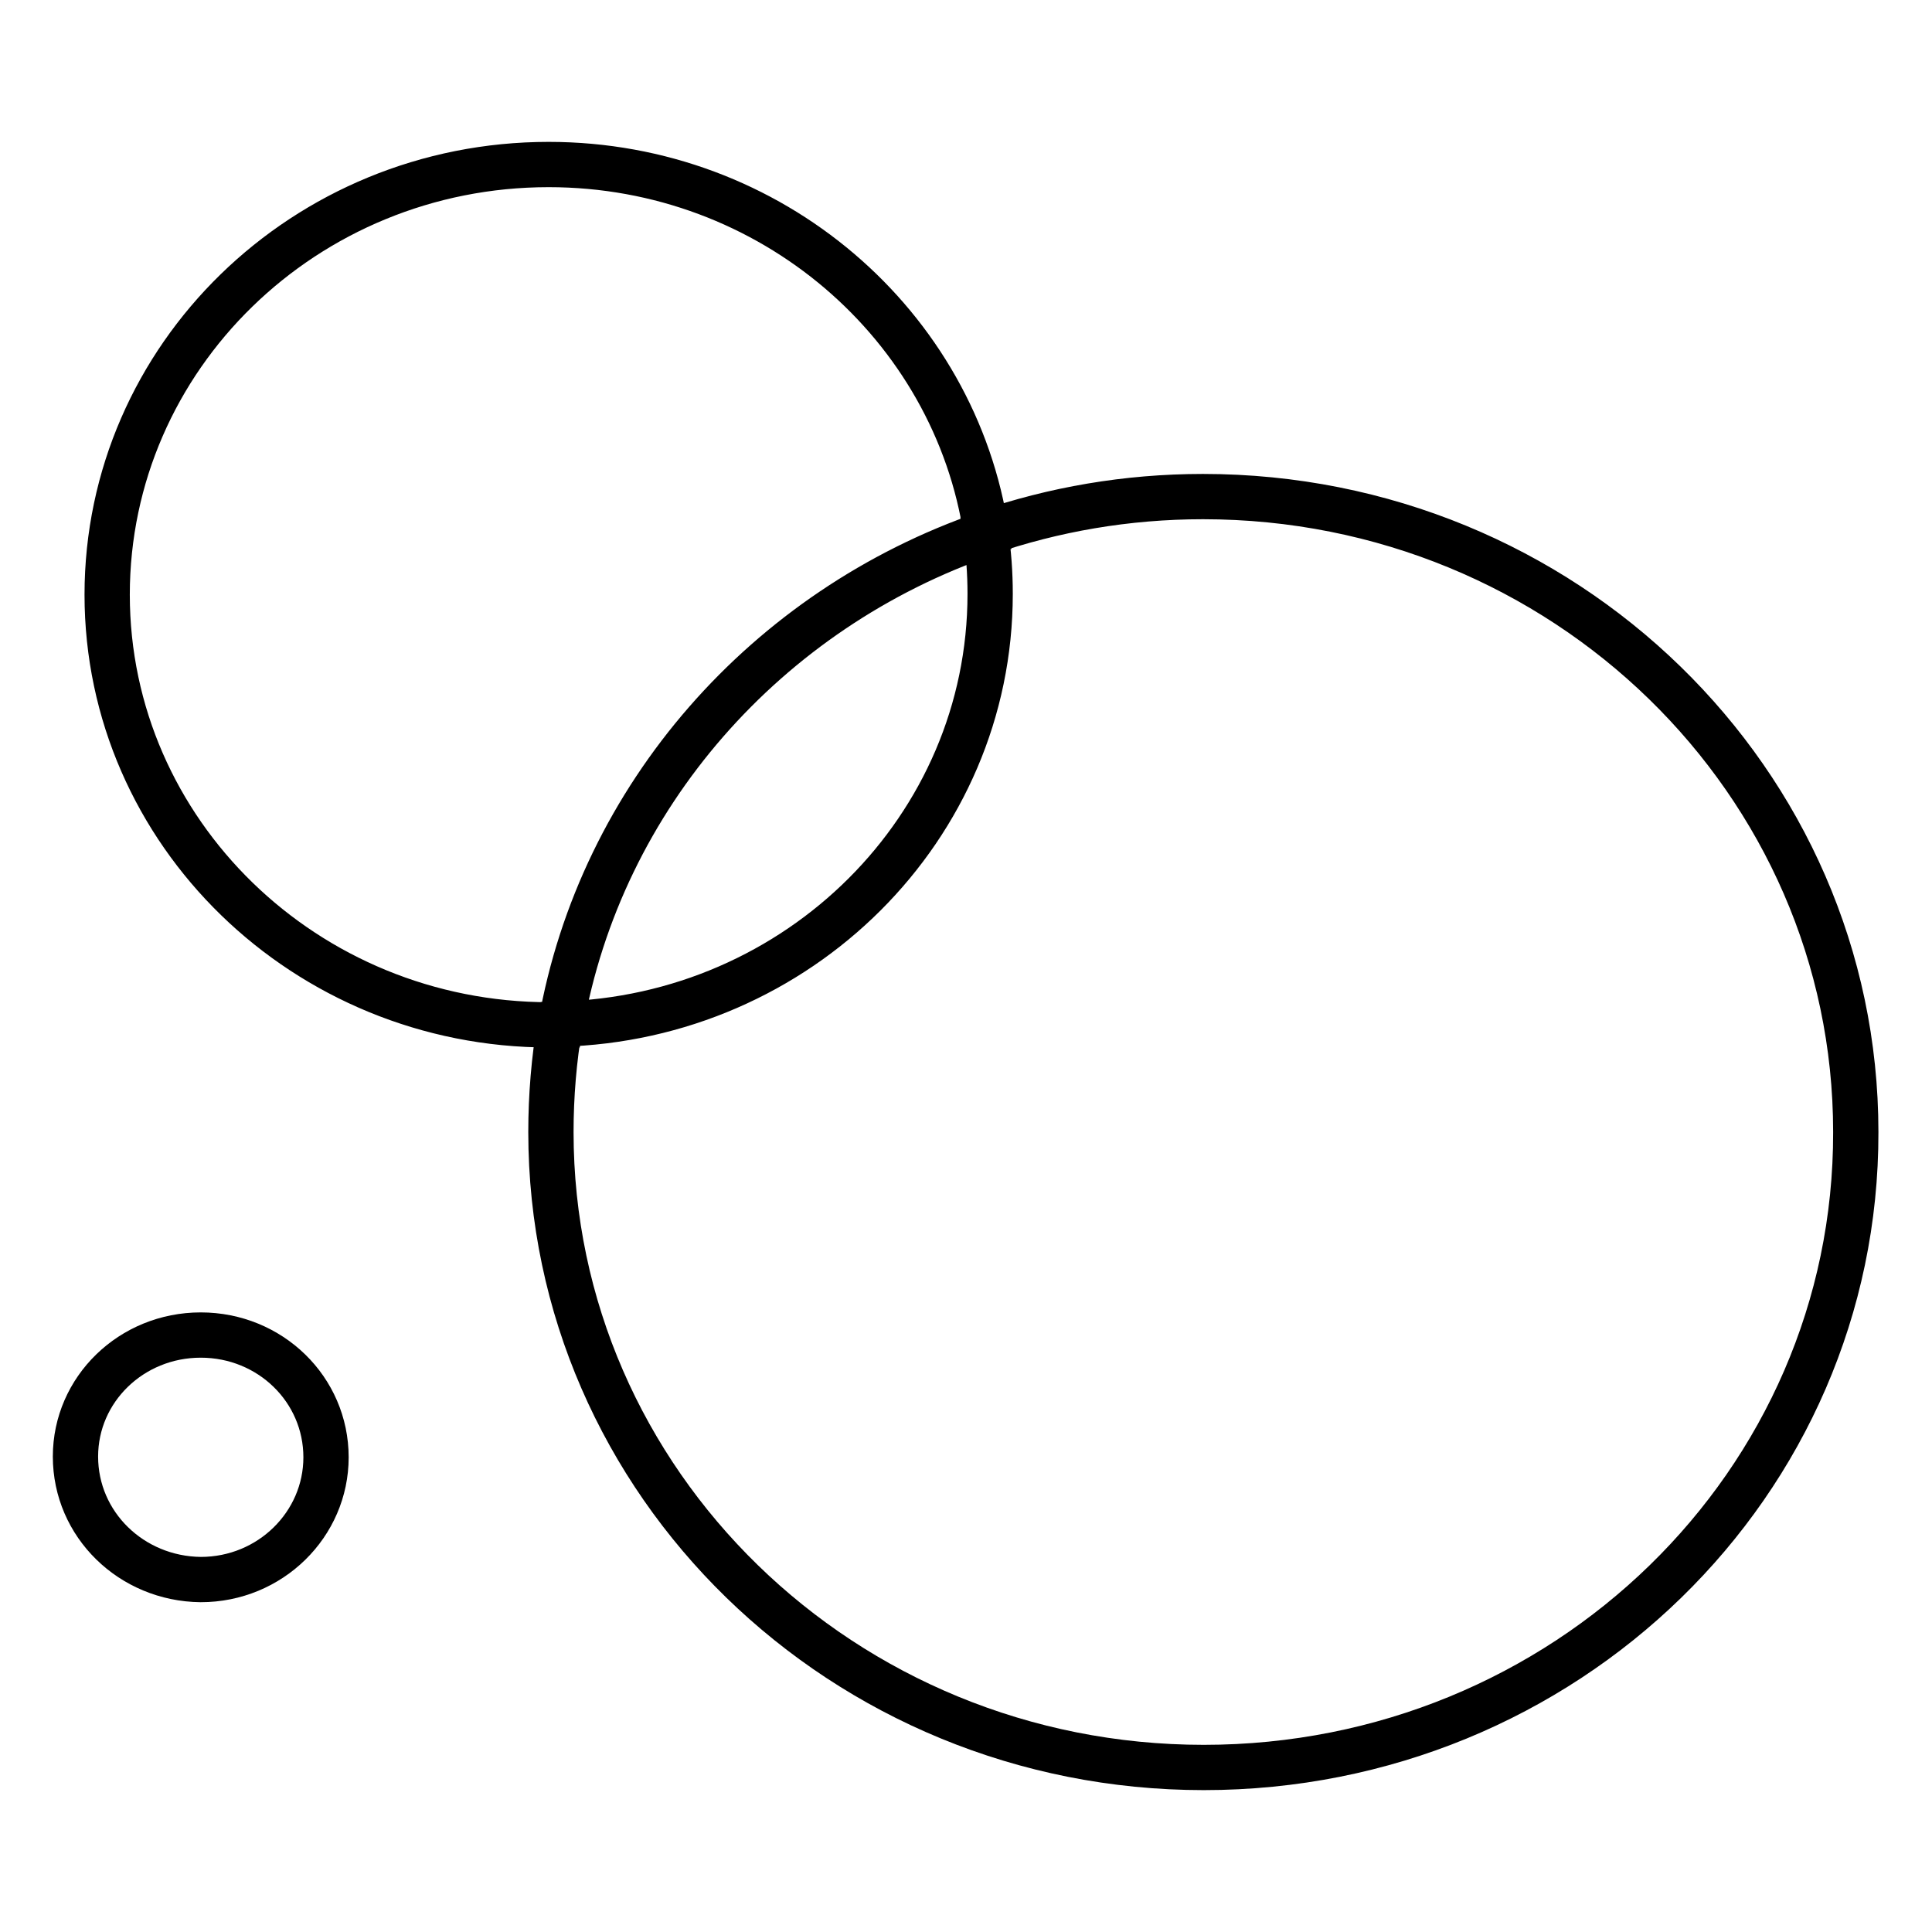 <?xml version="1.0" encoding="utf-8"?>
<!-- Svg Vector Icons : http://www.onlinewebfonts.com/icon -->
<!DOCTYPE svg PUBLIC "-//W3C//DTD SVG 1.1//EN" "http://www.w3.org/Graphics/SVG/1.1/DTD/svg11.dtd">
<svg version="1.1" xmlns="http://www.w3.org/2000/svg" xmlns:xlink="http://www.w3.org/1999/xlink" x="0px" y="0px" viewBox="0 0 256 256" enable-background="new 0 0 256 256" xml:space="preserve">
<g><g><path stroke-width="6" fill-opacity="0" stroke="#000000"  d="M159.5,234.2c-47.8,0-86.5-37.7-86.5-84.2c0-4.8,0.4-9.6,1.2-14.3c31.6-0.8,57-26,57-57c0-2.8-0.2-5.5-0.6-8.1c9-3.1,18.7-4.8,28.8-4.8c47.8,0,86.5,37.7,86.5,84.2C246,196.6,207.3,234.2,159.5,234.2z M74.3,135.8c-0.5,0-1.1,0-1.5,0c-32.3,0-58.6-25.5-58.6-57s26.2-57,58.5-57c29.5,0,53.9,21.3,58,48.9C101.6,80.7,79.6,105.5,74.3,135.8z M26.6,176.9c9.2,0,16.6,7.2,16.6,16.2c0,8.9-7.4,16.2-16.6,16.2C17.4,209.2,10,202,10,193C10,184.1,17.4,176.9,26.6,176.9z"/></g></g>
</svg>